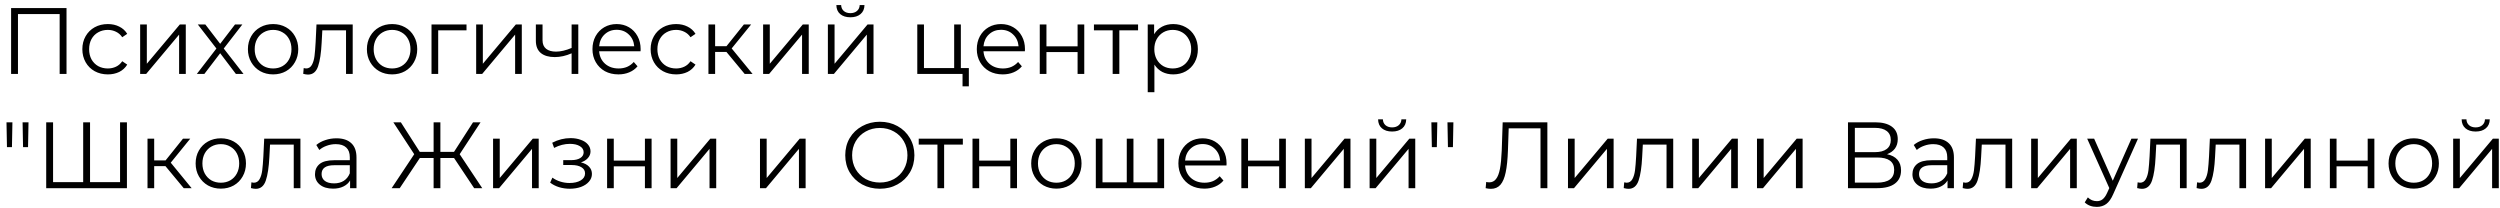 <?xml version="1.0" encoding="UTF-8"?> <svg xmlns="http://www.w3.org/2000/svg" width="372" height="31" viewBox="0 0 372 31" fill="none"> <path d="M9.898 1.2V11H8.876V2.096H2.674V11H1.652V1.2H9.898ZM16.047 11.07C15.319 11.07 14.665 10.911 14.087 10.594C13.517 10.277 13.069 9.833 12.743 9.264C12.416 8.685 12.253 8.037 12.253 7.318C12.253 6.599 12.416 5.955 12.743 5.386C13.069 4.817 13.517 4.373 14.087 4.056C14.665 3.739 15.319 3.58 16.047 3.58C16.681 3.58 17.246 3.706 17.741 3.958C18.245 4.201 18.641 4.56 18.931 5.036L18.189 5.54C17.946 5.176 17.638 4.905 17.265 4.728C16.891 4.541 16.485 4.448 16.047 4.448C15.515 4.448 15.034 4.569 14.605 4.812C14.185 5.045 13.853 5.381 13.611 5.82C13.377 6.259 13.261 6.758 13.261 7.318C13.261 7.887 13.377 8.391 13.611 8.83C13.853 9.259 14.185 9.595 14.605 9.838C15.034 10.071 15.515 10.188 16.047 10.188C16.485 10.188 16.891 10.099 17.265 9.922C17.638 9.745 17.946 9.474 18.189 9.11L18.931 9.614C18.641 10.09 18.245 10.454 17.741 10.706C17.237 10.949 16.672 11.07 16.047 11.07ZM20.855 3.636H21.849V9.488L26.763 3.636H27.645V11H26.651V5.148L21.751 11H20.855V3.636ZM35.1 11L32.762 7.92L30.41 11H29.29L32.202 7.22L29.43 3.636H30.55L32.762 6.52L34.974 3.636H36.066L33.294 7.22L36.234 11H35.1ZM40.642 11.07C39.932 11.07 39.293 10.911 38.724 10.594C38.154 10.267 37.706 9.819 37.38 9.25C37.053 8.681 36.889 8.037 36.889 7.318C36.889 6.599 37.053 5.955 37.38 5.386C37.706 4.817 38.154 4.373 38.724 4.056C39.293 3.739 39.932 3.58 40.642 3.58C41.351 3.58 41.99 3.739 42.559 4.056C43.129 4.373 43.572 4.817 43.889 5.386C44.216 5.955 44.38 6.599 44.38 7.318C44.38 8.037 44.216 8.681 43.889 9.25C43.572 9.819 43.129 10.267 42.559 10.594C41.99 10.911 41.351 11.07 40.642 11.07ZM40.642 10.188C41.164 10.188 41.631 10.071 42.041 9.838C42.462 9.595 42.788 9.255 43.022 8.816C43.255 8.377 43.371 7.878 43.371 7.318C43.371 6.758 43.255 6.259 43.022 5.82C42.788 5.381 42.462 5.045 42.041 4.812C41.631 4.569 41.164 4.448 40.642 4.448C40.119 4.448 39.648 4.569 39.227 4.812C38.817 5.045 38.49 5.381 38.248 5.82C38.014 6.259 37.898 6.758 37.898 7.318C37.898 7.878 38.014 8.377 38.248 8.816C38.49 9.255 38.817 9.595 39.227 9.838C39.648 10.071 40.119 10.188 40.642 10.188ZM52.483 3.636V11H51.489V4.518H47.961L47.863 6.338C47.788 7.869 47.611 9.045 47.331 9.866C47.051 10.687 46.551 11.098 45.833 11.098C45.637 11.098 45.399 11.061 45.119 10.986L45.189 10.132C45.357 10.169 45.474 10.188 45.539 10.188C45.922 10.188 46.211 10.011 46.407 9.656C46.603 9.301 46.733 8.863 46.799 8.34C46.864 7.817 46.92 7.127 46.967 6.268L47.093 3.636H52.483ZM58.346 11.07C57.637 11.07 56.998 10.911 56.428 10.594C55.859 10.267 55.411 9.819 55.084 9.25C54.758 8.681 54.594 8.037 54.594 7.318C54.594 6.599 54.758 5.955 55.084 5.386C55.411 4.817 55.859 4.373 56.428 4.056C56.998 3.739 57.637 3.58 58.346 3.58C59.056 3.58 59.695 3.739 60.264 4.056C60.834 4.373 61.277 4.817 61.594 5.386C61.921 5.955 62.084 6.599 62.084 7.318C62.084 8.037 61.921 8.681 61.594 9.25C61.277 9.819 60.834 10.267 60.264 10.594C59.695 10.911 59.056 11.07 58.346 11.07ZM58.346 10.188C58.869 10.188 59.336 10.071 59.746 9.838C60.166 9.595 60.493 9.255 60.727 8.816C60.96 8.377 61.077 7.878 61.077 7.318C61.077 6.758 60.96 6.259 60.727 5.82C60.493 5.381 60.166 5.045 59.746 4.812C59.336 4.569 58.869 4.448 58.346 4.448C57.824 4.448 57.352 4.569 56.932 4.812C56.522 5.045 56.195 5.381 55.953 5.82C55.719 6.259 55.602 6.758 55.602 7.318C55.602 7.878 55.719 8.377 55.953 8.816C56.195 9.255 56.522 9.595 56.932 9.838C57.352 10.071 57.824 10.188 58.346 10.188ZM69.417 4.518H65.203V11H64.209V3.636H69.417V4.518ZM70.853 3.636H71.847V9.488L76.761 3.636H77.644V11H76.65V5.148L71.749 11H70.853V3.636ZM86.05 3.636V11H85.056V7.934C84.207 8.307 83.371 8.494 82.55 8.494C81.663 8.494 80.973 8.293 80.478 7.892C79.984 7.481 79.736 6.87 79.736 6.058V3.636H80.73V6.002C80.73 6.553 80.907 6.973 81.262 7.262C81.617 7.542 82.107 7.682 82.732 7.682C83.423 7.682 84.198 7.5 85.056 7.136V3.636H86.05ZM95.313 7.626H89.153C89.209 8.391 89.503 9.012 90.035 9.488C90.567 9.955 91.239 10.188 92.051 10.188C92.508 10.188 92.928 10.109 93.311 9.95C93.694 9.782 94.025 9.539 94.305 9.222L94.865 9.866C94.538 10.258 94.128 10.557 93.633 10.762C93.148 10.967 92.611 11.07 92.023 11.07C91.267 11.07 90.595 10.911 90.007 10.594C89.428 10.267 88.976 9.819 88.649 9.25C88.322 8.681 88.159 8.037 88.159 7.318C88.159 6.599 88.313 5.955 88.621 5.386C88.938 4.817 89.368 4.373 89.909 4.056C90.46 3.739 91.076 3.58 91.757 3.58C92.438 3.58 93.05 3.739 93.591 4.056C94.132 4.373 94.557 4.817 94.865 5.386C95.173 5.946 95.327 6.59 95.327 7.318L95.313 7.626ZM91.757 4.434C91.048 4.434 90.45 4.663 89.965 5.12C89.489 5.568 89.218 6.156 89.153 6.884H94.375C94.31 6.156 94.034 5.568 93.549 5.12C93.073 4.663 92.476 4.434 91.757 4.434ZM100.607 11.07C99.879 11.07 99.226 10.911 98.647 10.594C98.078 10.277 97.63 9.833 97.303 9.264C96.977 8.685 96.813 8.037 96.813 7.318C96.813 6.599 96.977 5.955 97.303 5.386C97.63 4.817 98.078 4.373 98.647 4.056C99.226 3.739 99.879 3.58 100.607 3.58C101.242 3.58 101.807 3.706 102.301 3.958C102.805 4.201 103.202 4.56 103.491 5.036L102.749 5.54C102.507 5.176 102.199 4.905 101.825 4.728C101.452 4.541 101.046 4.448 100.607 4.448C100.075 4.448 99.595 4.569 99.165 4.812C98.745 5.045 98.414 5.381 98.171 5.82C97.938 6.259 97.821 6.758 97.821 7.318C97.821 7.887 97.938 8.391 98.171 8.83C98.414 9.259 98.745 9.595 99.165 9.838C99.595 10.071 100.075 10.188 100.607 10.188C101.046 10.188 101.452 10.099 101.825 9.922C102.199 9.745 102.507 9.474 102.749 9.11L103.491 9.614C103.202 10.09 102.805 10.454 102.301 10.706C101.797 10.949 101.233 11.07 100.607 11.07ZM108.09 7.724H106.41V11H105.416V3.636H106.41V6.87H108.104L110.694 3.636H111.772L108.874 7.206L111.982 11H110.806L108.09 7.724ZM113.551 3.636H114.545V9.488L119.459 3.636H120.341V11H119.347V5.148L114.447 11H113.551V3.636ZM123.189 3.636H124.183V9.488L129.097 3.636H129.979V11H128.985V5.148L124.085 11H123.189V3.636ZM126.535 2.572C125.901 2.572 125.397 2.413 125.023 2.096C124.65 1.779 124.459 1.331 124.449 0.752H125.163C125.173 1.116 125.303 1.41 125.555 1.634C125.807 1.849 126.134 1.956 126.535 1.956C126.937 1.956 127.263 1.849 127.515 1.634C127.777 1.41 127.912 1.116 127.921 0.752H128.635C128.626 1.331 128.43 1.779 128.047 2.096C127.674 2.413 127.17 2.572 126.535 2.572ZM144.164 10.132V12.848H143.226V11H136.492V3.636H137.486V10.132H141.98V3.636H142.974V10.132H144.164ZM152.502 7.626H146.342C146.398 8.391 146.692 9.012 147.224 9.488C147.756 9.955 148.428 10.188 149.24 10.188C149.698 10.188 150.118 10.109 150.5 9.95C150.883 9.782 151.214 9.539 151.494 9.222L152.054 9.866C151.728 10.258 151.317 10.557 150.822 10.762C150.337 10.967 149.8 11.07 149.212 11.07C148.456 11.07 147.784 10.911 147.196 10.594C146.618 10.267 146.165 9.819 145.838 9.25C145.512 8.681 145.348 8.037 145.348 7.318C145.348 6.599 145.502 5.955 145.81 5.386C146.128 4.817 146.557 4.373 147.098 4.056C147.649 3.739 148.265 3.58 148.946 3.58C149.628 3.58 150.239 3.739 150.78 4.056C151.322 4.373 151.746 4.817 152.054 5.386C152.362 5.946 152.516 6.59 152.516 7.318L152.502 7.626ZM148.946 4.434C148.237 4.434 147.64 4.663 147.154 5.12C146.678 5.568 146.408 6.156 146.342 6.884H151.564C151.499 6.156 151.224 5.568 150.738 5.12C150.262 4.663 149.665 4.434 148.946 4.434ZM154.717 3.636H155.711V6.898H160.345V3.636H161.339V11H160.345V7.752H155.711V11H154.717V3.636ZM169.344 4.518H166.558V11H165.564V4.518H162.778V3.636H169.344V4.518ZM174.575 3.58C175.266 3.58 175.891 3.739 176.451 4.056C177.011 4.364 177.45 4.803 177.767 5.372C178.085 5.941 178.243 6.59 178.243 7.318C178.243 8.055 178.085 8.709 177.767 9.278C177.45 9.847 177.011 10.291 176.451 10.608C175.901 10.916 175.275 11.07 174.575 11.07C173.978 11.07 173.437 10.949 172.951 10.706C172.475 10.454 172.083 10.09 171.775 9.614V13.716H170.781V3.636H171.733V5.092C172.032 4.607 172.424 4.233 172.909 3.972C173.404 3.711 173.959 3.58 174.575 3.58ZM174.505 10.188C175.019 10.188 175.485 10.071 175.905 9.838C176.325 9.595 176.652 9.255 176.885 8.816C177.128 8.377 177.249 7.878 177.249 7.318C177.249 6.758 177.128 6.263 176.885 5.834C176.652 5.395 176.325 5.055 175.905 4.812C175.485 4.569 175.019 4.448 174.505 4.448C173.983 4.448 173.511 4.569 173.091 4.812C172.681 5.055 172.354 5.395 172.111 5.834C171.878 6.263 171.761 6.758 171.761 7.318C171.761 7.878 171.878 8.377 172.111 8.816C172.354 9.255 172.681 9.595 173.091 9.838C173.511 10.071 173.983 10.188 174.505 10.188ZM0.966 18.2H1.848L1.778 21.896H1.036L0.966 18.2ZM3.36 18.2H4.242L4.172 21.896H3.43L3.36 18.2ZM18.887 18.2V28H6.875V18.2H7.897V27.104H12.377V18.2H13.399V27.104H17.865V18.2H18.887ZM24.623 24.724H22.943V28H21.949V20.636H22.943V23.87H24.637L27.227 20.636H28.305L25.407 24.206L28.515 28H27.339L24.623 24.724ZM32.862 28.07C32.153 28.07 31.514 27.911 30.944 27.594C30.375 27.267 29.927 26.819 29.6 26.25C29.273 25.681 29.11 25.037 29.11 24.318C29.11 23.599 29.273 22.955 29.6 22.386C29.927 21.817 30.375 21.373 30.944 21.056C31.514 20.739 32.153 20.58 32.862 20.58C33.572 20.58 34.211 20.739 34.78 21.056C35.349 21.373 35.793 21.817 36.11 22.386C36.437 22.955 36.6 23.599 36.6 24.318C36.6 25.037 36.437 25.681 36.11 26.25C35.793 26.819 35.349 27.267 34.78 27.594C34.211 27.911 33.572 28.07 32.862 28.07ZM32.862 27.188C33.385 27.188 33.852 27.071 34.262 26.838C34.682 26.595 35.009 26.255 35.242 25.816C35.475 25.377 35.592 24.878 35.592 24.318C35.592 23.758 35.475 23.259 35.242 22.82C35.009 22.381 34.682 22.045 34.262 21.812C33.852 21.569 33.385 21.448 32.862 21.448C32.34 21.448 31.868 21.569 31.448 21.812C31.038 22.045 30.711 22.381 30.468 22.82C30.235 23.259 30.118 23.758 30.118 24.318C30.118 24.878 30.235 25.377 30.468 25.816C30.711 26.255 31.038 26.595 31.448 26.838C31.868 27.071 32.34 27.188 32.862 27.188ZM44.703 20.636V28H43.709V21.518H40.181L40.084 23.338C40.009 24.869 39.831 26.045 39.551 26.866C39.272 27.687 38.772 28.098 38.053 28.098C37.858 28.098 37.62 28.061 37.34 27.986L37.41 27.132C37.578 27.169 37.694 27.188 37.76 27.188C38.142 27.188 38.431 27.011 38.627 26.656C38.824 26.301 38.954 25.863 39.02 25.34C39.085 24.817 39.141 24.127 39.188 23.268L39.313 20.636H44.703ZM50.063 20.58C51.025 20.58 51.762 20.823 52.275 21.308C52.789 21.784 53.045 22.493 53.045 23.436V28H52.093V26.852C51.869 27.235 51.538 27.533 51.099 27.748C50.67 27.963 50.157 28.07 49.559 28.07C48.738 28.07 48.085 27.874 47.599 27.482C47.114 27.09 46.871 26.572 46.871 25.928C46.871 25.303 47.095 24.799 47.543 24.416C48.001 24.033 48.724 23.842 49.713 23.842H52.051V23.394C52.051 22.759 51.874 22.279 51.519 21.952C51.165 21.616 50.647 21.448 49.965 21.448C49.499 21.448 49.051 21.527 48.621 21.686C48.192 21.835 47.823 22.045 47.515 22.316L47.067 21.574C47.441 21.257 47.889 21.014 48.411 20.846C48.934 20.669 49.485 20.58 50.063 20.58ZM49.713 27.286C50.273 27.286 50.754 27.16 51.155 26.908C51.557 26.647 51.855 26.273 52.051 25.788V24.584H49.741C48.481 24.584 47.851 25.023 47.851 25.9C47.851 26.329 48.015 26.67 48.341 26.922C48.668 27.165 49.125 27.286 49.713 27.286ZM67.559 23.506H65.529V28H64.521V23.506H62.477L59.481 28H58.277L61.637 22.946L58.529 18.2H59.649L62.463 22.596H64.521V18.2H65.529V22.596H67.559L70.387 18.2H71.507L68.399 22.946L71.759 28H70.555L67.559 23.506ZM73.369 20.636H74.363V26.488L79.277 20.636H80.159V28H79.165V22.148L74.265 28H73.369V20.636ZM86.441 24.164C86.964 24.285 87.365 24.495 87.645 24.794C87.935 25.093 88.079 25.457 88.079 25.886C88.079 26.315 87.93 26.698 87.631 27.034C87.342 27.37 86.945 27.631 86.441 27.818C85.937 27.995 85.382 28.084 84.775 28.084C84.243 28.084 83.721 28.009 83.207 27.86C82.694 27.701 82.246 27.473 81.863 27.174L82.199 26.432C82.535 26.684 82.927 26.88 83.375 27.02C83.823 27.16 84.276 27.23 84.733 27.23C85.415 27.23 85.97 27.104 86.399 26.852C86.838 26.591 87.057 26.241 87.057 25.802C87.057 25.41 86.88 25.107 86.525 24.892C86.171 24.668 85.685 24.556 85.069 24.556H83.809V23.828H85.013C85.564 23.828 86.007 23.725 86.343 23.52C86.679 23.305 86.847 23.021 86.847 22.666C86.847 22.274 86.656 21.966 86.273 21.742C85.9 21.518 85.41 21.406 84.803 21.406C84.01 21.406 83.226 21.607 82.451 22.008L82.171 21.238C83.049 20.781 83.959 20.552 84.901 20.552C85.461 20.552 85.965 20.636 86.413 20.804C86.871 20.963 87.225 21.191 87.477 21.49C87.739 21.789 87.869 22.134 87.869 22.526C87.869 22.899 87.739 23.231 87.477 23.52C87.225 23.809 86.88 24.024 86.441 24.164ZM90.336 20.636H91.33V23.898H95.964V20.636H96.958V28H95.964V24.752H91.33V28H90.336V20.636ZM99.783 20.636H100.777V26.488L105.691 20.636H106.573V28H105.579V22.148L100.679 28H99.783V20.636ZM113.086 20.636H114.08V26.488L118.994 20.636H119.876V28H118.882V22.148L113.982 28H113.086V20.636ZM130.925 28.084C129.954 28.084 129.072 27.869 128.279 27.44C127.495 27.001 126.879 26.404 126.431 25.648C125.992 24.892 125.773 24.043 125.773 23.1C125.773 22.157 125.992 21.308 126.431 20.552C126.879 19.796 127.495 19.203 128.279 18.774C129.072 18.335 129.954 18.116 130.925 18.116C131.895 18.116 132.768 18.331 133.543 18.76C134.327 19.189 134.943 19.787 135.391 20.552C135.839 21.308 136.063 22.157 136.063 23.1C136.063 24.043 135.839 24.897 135.391 25.662C134.943 26.418 134.327 27.011 133.543 27.44C132.768 27.869 131.895 28.084 130.925 28.084ZM130.925 27.16C131.699 27.16 132.399 26.987 133.025 26.642C133.65 26.287 134.14 25.802 134.495 25.186C134.849 24.561 135.027 23.865 135.027 23.1C135.027 22.335 134.849 21.644 134.495 21.028C134.14 20.403 133.65 19.917 133.025 19.572C132.399 19.217 131.699 19.04 130.925 19.04C130.15 19.04 129.445 19.217 128.811 19.572C128.185 19.917 127.691 20.403 127.327 21.028C126.972 21.644 126.795 22.335 126.795 23.1C126.795 23.865 126.972 24.561 127.327 25.186C127.691 25.802 128.185 26.287 128.811 26.642C129.445 26.987 130.15 27.16 130.925 27.16ZM143.272 21.518H140.486V28H139.492V21.518H136.706V20.636H143.272V21.518ZM144.709 20.636H145.703V23.898H150.337V20.636H151.331V28H150.337V24.752H145.703V28H144.709V20.636ZM157.194 28.07C156.485 28.07 155.846 27.911 155.276 27.594C154.707 27.267 154.259 26.819 153.932 26.25C153.606 25.681 153.442 25.037 153.442 24.318C153.442 23.599 153.606 22.955 153.932 22.386C154.259 21.817 154.707 21.373 155.276 21.056C155.846 20.739 156.485 20.58 157.194 20.58C157.904 20.58 158.543 20.739 159.112 21.056C159.682 21.373 160.125 21.817 160.442 22.386C160.769 22.955 160.932 23.599 160.932 24.318C160.932 25.037 160.769 25.681 160.442 26.25C160.125 26.819 159.682 27.267 159.112 27.594C158.543 27.911 157.904 28.07 157.194 28.07ZM157.194 27.188C157.717 27.188 158.184 27.071 158.594 26.838C159.014 26.595 159.341 26.255 159.574 25.816C159.808 25.377 159.924 24.878 159.924 24.318C159.924 23.758 159.808 23.259 159.574 22.82C159.341 22.381 159.014 22.045 158.594 21.812C158.184 21.569 157.717 21.448 157.194 21.448C156.672 21.448 156.2 21.569 155.78 21.812C155.37 22.045 155.043 22.381 154.8 22.82C154.567 23.259 154.45 23.758 154.45 24.318C154.45 24.878 154.567 25.377 154.8 25.816C155.043 26.255 155.37 26.595 155.78 26.838C156.2 27.071 156.672 27.188 157.194 27.188ZM173.221 20.636V28H163.057V20.636H164.051V27.132H167.663V20.636H168.657V27.132H172.227V20.636H173.221ZM182.499 24.626H176.339C176.395 25.391 176.689 26.012 177.221 26.488C177.753 26.955 178.425 27.188 179.237 27.188C179.694 27.188 180.114 27.109 180.497 26.95C180.879 26.782 181.211 26.539 181.491 26.222L182.051 26.866C181.724 27.258 181.313 27.557 180.819 27.762C180.333 27.967 179.797 28.07 179.209 28.07C178.453 28.07 177.781 27.911 177.193 27.594C176.614 27.267 176.161 26.819 175.835 26.25C175.508 25.681 175.345 25.037 175.345 24.318C175.345 23.599 175.499 22.955 175.807 22.386C176.124 21.817 176.553 21.373 177.095 21.056C177.645 20.739 178.261 20.58 178.943 20.58C179.624 20.58 180.235 20.739 180.777 21.056C181.318 21.373 181.743 21.817 182.051 22.386C182.359 22.946 182.513 23.59 182.513 24.318L182.499 24.626ZM178.943 21.434C178.233 21.434 177.636 21.663 177.151 22.12C176.675 22.568 176.404 23.156 176.339 23.884H181.561C181.495 23.156 181.22 22.568 180.735 22.12C180.259 21.663 179.661 21.434 178.943 21.434ZM184.713 20.636H185.707V23.898H190.341V20.636H191.335V28H190.341V24.752H185.707V28H184.713V20.636ZM194.16 20.636H195.154V26.488L200.068 20.636H200.95V28H199.956V22.148L195.056 28H194.16V20.636ZM203.799 20.636H204.793V26.488L209.707 20.636H210.589V28H209.595V22.148L204.695 28H203.799V20.636ZM207.145 19.572C206.51 19.572 206.006 19.413 205.633 19.096C205.259 18.779 205.068 18.331 205.059 17.752H205.773C205.782 18.116 205.913 18.41 206.165 18.634C206.417 18.849 206.743 18.956 207.145 18.956C207.546 18.956 207.873 18.849 208.125 18.634C208.386 18.41 208.521 18.116 208.531 17.752H209.245C209.235 18.331 209.039 18.779 208.657 19.096C208.283 19.413 207.779 19.572 207.145 19.572ZM212.989 18.2H213.871L213.801 21.896H213.059L212.989 18.2ZM215.383 18.2H216.265L216.195 21.896H215.453L215.383 18.2ZM230.248 18.2V28H229.226V19.096H224.494L224.382 22.372C224.335 23.725 224.223 24.817 224.046 25.648C223.878 26.469 223.617 27.085 223.262 27.496C222.907 27.897 222.436 28.098 221.848 28.098C221.596 28.098 221.335 28.065 221.064 28L221.148 27.076C221.307 27.113 221.461 27.132 221.61 27.132C222.021 27.132 222.352 26.969 222.604 26.642C222.865 26.315 223.061 25.811 223.192 25.13C223.323 24.439 223.411 23.529 223.458 22.4L223.598 18.2H230.248ZM233.316 20.636H234.31V26.488L239.224 20.636H240.106V28H239.112V22.148L234.212 28H233.316V20.636ZM248.975 20.636V28H247.981V21.518H244.453L244.355 23.338C244.28 24.869 244.103 26.045 243.823 26.866C243.543 27.687 243.044 28.098 242.325 28.098C242.129 28.098 241.891 28.061 241.611 27.986L241.681 27.132C241.849 27.169 241.966 27.188 242.031 27.188C242.414 27.188 242.703 27.011 242.899 26.656C243.095 26.301 243.226 25.863 243.291 25.34C243.356 24.817 243.412 24.127 243.459 23.268L243.585 20.636H248.975ZM251.801 20.636H252.795V26.488L257.709 20.636H258.591V28H257.597V22.148L252.697 28H251.801V20.636ZM261.439 20.636H262.433V26.488L267.347 20.636H268.229V28H267.235V22.148L262.335 28H261.439V20.636ZM280.79 22.946C281.471 23.086 281.989 23.361 282.344 23.772C282.699 24.173 282.876 24.701 282.876 25.354C282.876 26.203 282.573 26.857 281.966 27.314C281.369 27.771 280.487 28 279.32 28H274.98V18.2H279.054C280.099 18.2 280.916 18.415 281.504 18.844C282.092 19.273 282.386 19.894 282.386 20.706C282.386 21.257 282.246 21.723 281.966 22.106C281.686 22.479 281.294 22.759 280.79 22.946ZM276.002 22.638H278.998C279.754 22.638 280.333 22.484 280.734 22.176C281.145 21.868 281.35 21.42 281.35 20.832C281.35 20.244 281.145 19.796 280.734 19.488C280.333 19.18 279.754 19.026 278.998 19.026H276.002V22.638ZM279.32 27.174C281.009 27.174 281.854 26.544 281.854 25.284C281.854 24.052 281.009 23.436 279.32 23.436H276.002V27.174H279.32ZM287.762 20.58C288.724 20.58 289.461 20.823 289.974 21.308C290.488 21.784 290.744 22.493 290.744 23.436V28H289.792V26.852C289.568 27.235 289.237 27.533 288.798 27.748C288.369 27.963 287.856 28.07 287.258 28.07C286.437 28.07 285.784 27.874 285.298 27.482C284.813 27.09 284.57 26.572 284.57 25.928C284.57 25.303 284.794 24.799 285.242 24.416C285.7 24.033 286.423 23.842 287.412 23.842H289.75V23.394C289.75 22.759 289.573 22.279 289.218 21.952C288.864 21.616 288.346 21.448 287.664 21.448C287.198 21.448 286.75 21.527 286.32 21.686C285.891 21.835 285.522 22.045 285.214 22.316L284.766 21.574C285.14 21.257 285.588 21.014 286.11 20.846C286.633 20.669 287.184 20.58 287.762 20.58ZM287.412 27.286C287.972 27.286 288.453 27.16 288.854 26.908C289.256 26.647 289.554 26.273 289.75 25.788V24.584H287.44C286.18 24.584 285.55 25.023 285.55 25.9C285.55 26.329 285.714 26.67 286.04 26.922C286.367 27.165 286.824 27.286 287.412 27.286ZM299.411 20.636V28H298.417V21.518H294.889L294.791 23.338C294.716 24.869 294.539 26.045 294.259 26.866C293.979 27.687 293.479 28.098 292.761 28.098C292.565 28.098 292.327 28.061 292.047 27.986L292.117 27.132C292.285 27.169 292.401 27.188 292.467 27.188C292.849 27.188 293.139 27.011 293.335 26.656C293.531 26.301 293.661 25.863 293.727 25.34C293.792 24.817 293.848 24.127 293.895 23.268L294.021 20.636H299.411ZM302.236 20.636H303.23V26.488L308.144 20.636H309.026V28H308.032V22.148L303.132 28H302.236V20.636ZM318.133 20.636L314.451 28.882C314.152 29.573 313.807 30.063 313.415 30.352C313.023 30.641 312.552 30.786 312.001 30.786C311.646 30.786 311.315 30.73 311.007 30.618C310.699 30.506 310.433 30.338 310.209 30.114L310.671 29.372C311.044 29.745 311.492 29.932 312.015 29.932C312.351 29.932 312.636 29.839 312.869 29.652C313.112 29.465 313.336 29.148 313.541 28.7L313.863 27.986L310.573 20.636H311.609L314.381 26.894L317.153 20.636H318.133ZM325.373 20.636V28H324.379V21.518H320.851L320.753 23.338C320.679 24.869 320.501 26.045 320.221 26.866C319.941 27.687 319.442 28.098 318.723 28.098C318.527 28.098 318.289 28.061 318.009 27.986L318.079 27.132C318.247 27.169 318.364 27.188 318.429 27.188C318.812 27.188 319.101 27.011 319.297 26.656C319.493 26.301 319.624 25.863 319.689 25.34C319.755 24.817 319.811 24.127 319.857 23.268L319.983 20.636H325.373ZM334.219 20.636V28H333.225V21.518H329.697L329.599 23.338C329.524 24.869 329.347 26.045 329.067 26.866C328.787 27.687 328.288 28.098 327.569 28.098C327.373 28.098 327.135 28.061 326.855 27.986L326.925 27.132C327.093 27.169 327.21 27.188 327.275 27.188C327.658 27.188 327.947 27.011 328.143 26.656C328.339 26.301 328.47 25.863 328.535 25.34C328.6 24.817 328.656 24.127 328.703 23.268L328.829 20.636H334.219ZM337.045 20.636H338.039V26.488L342.953 20.636H343.835V28H342.841V22.148L337.941 28H337.045V20.636ZM346.684 20.636H347.678V23.898H352.312V20.636H353.306V28H352.312V24.752H347.678V28H346.684V20.636ZM359.169 28.07C358.459 28.07 357.82 27.911 357.251 27.594C356.681 27.267 356.233 26.819 355.907 26.25C355.58 25.681 355.417 25.037 355.417 24.318C355.417 23.599 355.58 22.955 355.907 22.386C356.233 21.817 356.681 21.373 357.251 21.056C357.82 20.739 358.459 20.58 359.169 20.58C359.878 20.58 360.517 20.739 361.087 21.056C361.656 21.373 362.099 21.817 362.417 22.386C362.743 22.955 362.907 23.599 362.907 24.318C362.907 25.037 362.743 25.681 362.417 26.25C362.099 26.819 361.656 27.267 361.087 27.594C360.517 27.911 359.878 28.07 359.169 28.07ZM359.169 27.188C359.691 27.188 360.158 27.071 360.569 26.838C360.989 26.595 361.315 26.255 361.549 25.816C361.782 25.377 361.899 24.878 361.899 24.318C361.899 23.758 361.782 23.259 361.549 22.82C361.315 22.381 360.989 22.045 360.569 21.812C360.158 21.569 359.691 21.448 359.169 21.448C358.646 21.448 358.175 21.569 357.755 21.812C357.344 22.045 357.017 22.381 356.775 22.82C356.541 23.259 356.425 23.758 356.425 24.318C356.425 24.878 356.541 25.377 356.775 25.816C357.017 26.255 357.344 26.595 357.755 26.838C358.175 27.071 358.646 27.188 359.169 27.188ZM365.031 20.636H366.025V26.488L370.939 20.636H371.821V28H370.827V22.148L365.927 28H365.031V20.636ZM368.377 19.572C367.743 19.572 367.239 19.413 366.865 19.096C366.492 18.779 366.301 18.331 366.291 17.752H367.005C367.015 18.116 367.145 18.41 367.397 18.634C367.649 18.849 367.976 18.956 368.377 18.956C368.779 18.956 369.105 18.849 369.357 18.634C369.619 18.41 369.754 18.116 369.763 17.752H370.477C370.468 18.331 370.272 18.779 369.889 19.096C369.516 19.413 369.012 19.572 368.377 19.572Z" fill="black"></path> </svg> 